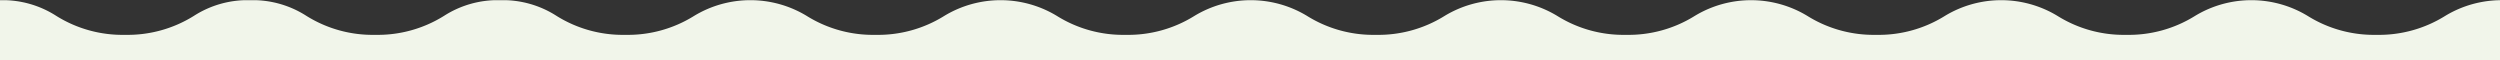 <svg xmlns="http://www.w3.org/2000/svg" xmlns:xlink="http://www.w3.org/1999/xlink" width="375" height="9" viewBox="0 0 375 9">
  <rect x="0" y="0" width="375" height="9" fill="#333333" stroke="none"/>
  <defs>
    <clipPath id="clip-path">
      <rect id="長方形_2145" data-name="長方形 2145" width="375" height="9" transform="translate(-18535 -263)" fill="#fff" stroke="#707070" stroke-width="1"/>
    </clipPath>
    <clipPath id="clip-path-2">
      <rect id="長方形_455" data-name="長方形 455" width="581.662" height="67.655" fill="#f1f5ea"/>
    </clipPath>
  </defs>
  <g id="マスクグループ_9" data-name="マスクグループ 9" transform="translate(18535 263)" clip-path="url(#clip-path)">
    <g id="グループ_723" data-name="グループ 723" transform="translate(-18535 -262.974)">
      <g id="グループ_345" data-name="グループ 345" transform="translate(0 0)" clip-path="url(#clip-path-2)">
        <path id="パス_577" data-name="パス 577" d="M562.886,0a14.908,14.908,0,0,0-8.449,2.358A18.787,18.787,0,0,1,544.111,5.2a18.765,18.765,0,0,1-10.32-2.842,16.3,16.3,0,0,0-16.889,0A18.768,18.768,0,0,1,506.578,5.2a18.757,18.757,0,0,1-10.321-2.843,16.3,16.3,0,0,0-16.887,0A18.775,18.775,0,0,1,469.047,5.2a18.763,18.763,0,0,1-10.323-2.843,16.3,16.3,0,0,0-16.884,0A18.766,18.766,0,0,1,431.517,5.2,18.774,18.774,0,0,1,421.2,2.358a16.3,16.3,0,0,0-16.884,0A18.763,18.763,0,0,1,393.988,5.2a18.754,18.754,0,0,1-10.322-2.843,16.3,16.3,0,0,0-16.883,0A18.753,18.753,0,0,1,356.463,5.2a18.748,18.748,0,0,1-10.319-2.843,16.3,16.3,0,0,0-16.884,0A18.754,18.754,0,0,1,318.937,5.2a18.752,18.752,0,0,1-10.319-2.843,16.292,16.292,0,0,0-16.879,0A18.743,18.743,0,0,1,281.421,5.2,18.769,18.769,0,0,1,271.1,2.358a16.3,16.3,0,0,0-16.883,0A18.762,18.762,0,0,1,243.9,5.2a18.756,18.756,0,0,1-10.32-2.843,16.3,16.3,0,0,0-16.882,0A18.757,18.757,0,0,1,206.373,5.2a18.758,18.758,0,0,1-10.322-2.843,16.3,16.3,0,0,0-16.882,0A18.761,18.761,0,0,1,168.848,5.2a18.762,18.762,0,0,1-10.322-2.843,16.294,16.294,0,0,0-16.88,0A18.757,18.757,0,0,1,131.325,5.2,18.762,18.762,0,0,1,121,2.356a16.294,16.294,0,0,0-16.88,0A18.757,18.757,0,0,1,93.8,5.2a18.756,18.756,0,0,1-10.32-2.843A14.886,14.886,0,0,0,75.043,0,14.89,14.89,0,0,0,66.6,2.356,18.758,18.758,0,0,1,56.28,5.2,18.743,18.743,0,0,1,45.962,2.356,14.89,14.89,0,0,0,37.521,0a14.884,14.884,0,0,0-8.442,2.358A18.769,18.769,0,0,1,18.759,5.2,18.744,18.744,0,0,1,8.44,2.356,14.886,14.886,0,0,0,0,0V67.655H581.662V5.2a18.782,18.782,0,0,1-10.326-2.842A14.912,14.912,0,0,0,562.886,0" transform="translate(0 0)" fill="#f1f5ea"/>
      </g>
    </g>
  </g>
</svg>
